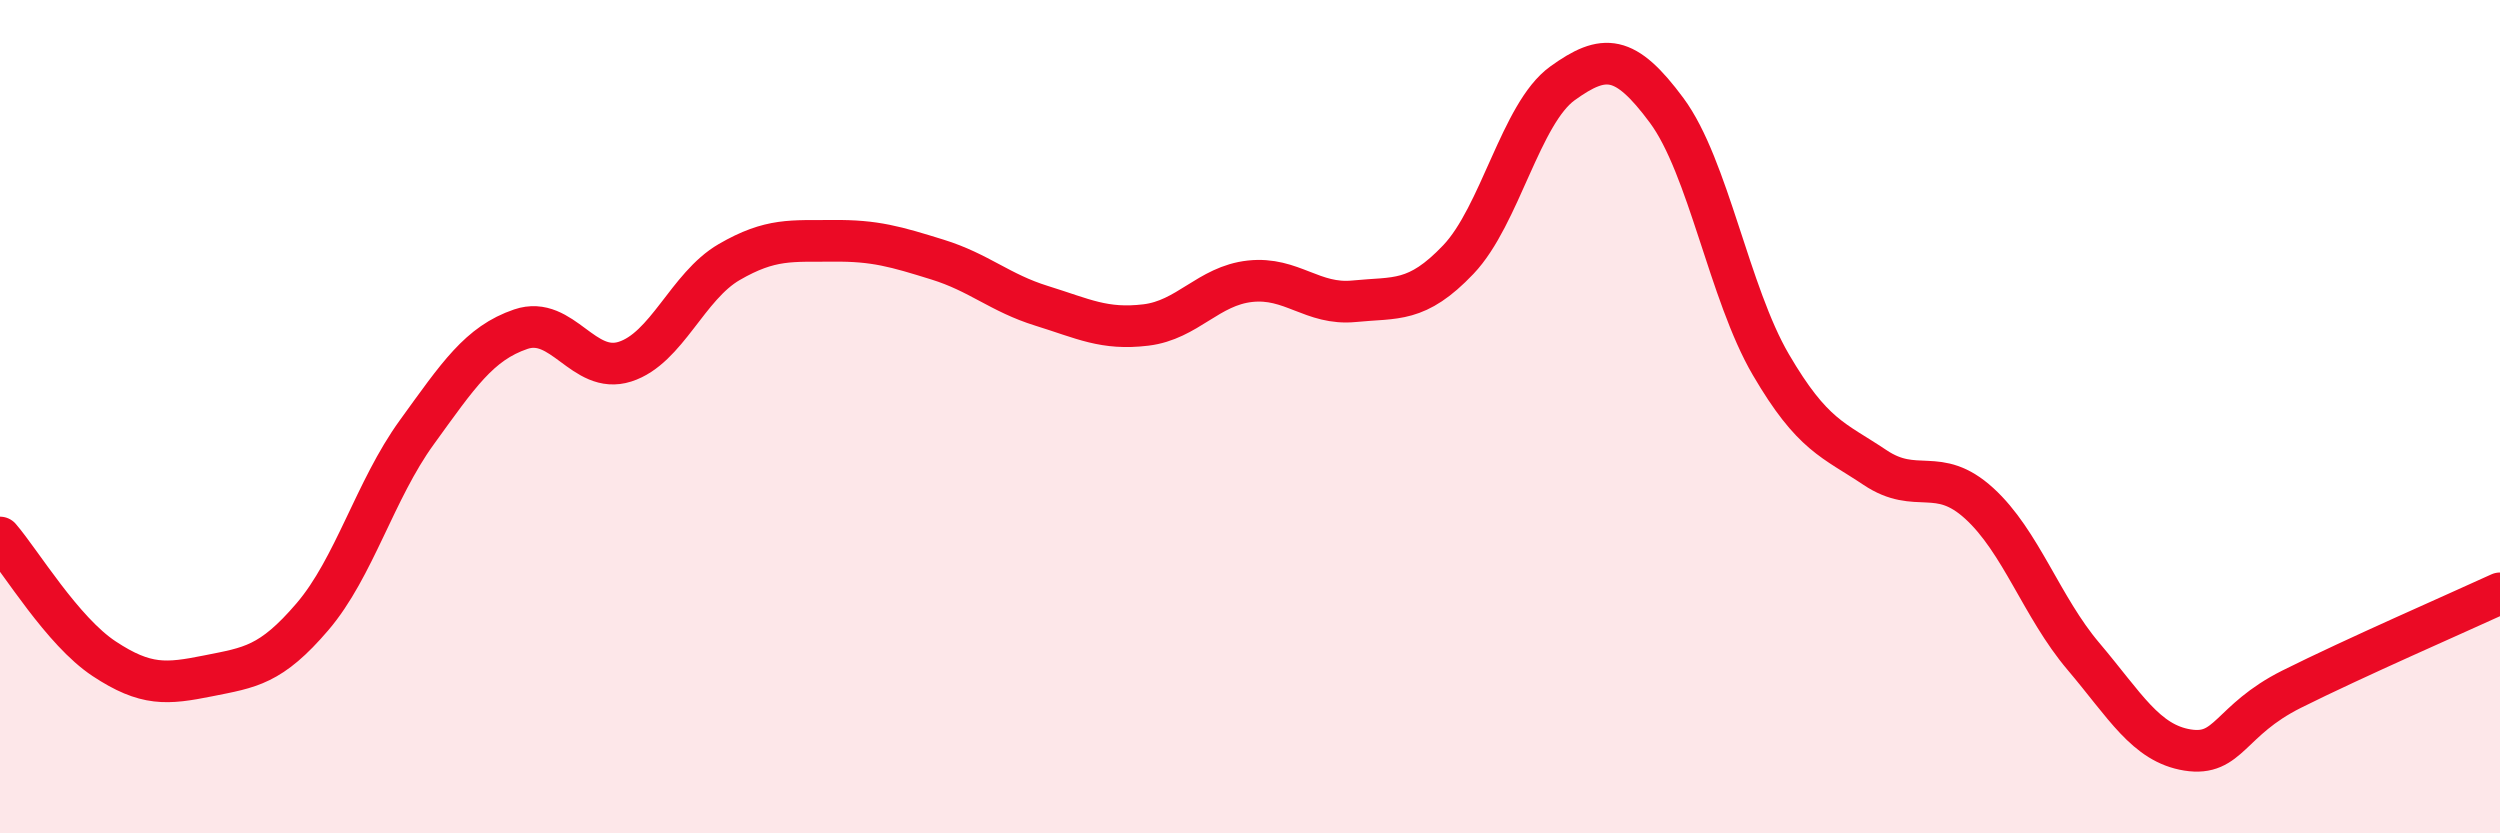 
    <svg width="60" height="20" viewBox="0 0 60 20" xmlns="http://www.w3.org/2000/svg">
      <path
        d="M 0,12.9 C 0.5,13.48 1.5,15.15 2.5,15.81 C 3.5,16.47 4,16.42 5,16.22 C 6,16.02 6.5,15.97 7.5,14.8 C 8.5,13.63 9,11.76 10,10.38 C 11,9 11.5,8.24 12.5,7.9 C 13.5,7.56 14,9 15,8.68 C 16,8.36 16.5,6.87 17.5,6.29 C 18.5,5.71 19,5.79 20,5.78 C 21,5.77 21.5,5.92 22.5,6.23 C 23.5,6.54 24,7.03 25,7.34 C 26,7.65 26.5,7.92 27.5,7.8 C 28.5,7.68 29,6.86 30,6.75 C 31,6.64 31.5,7.33 32.5,7.23 C 33.5,7.13 34,7.28 35,6.23 C 36,5.18 36.5,2.72 37.5,2 C 38.5,1.28 39,1.3 40,2.65 C 41,4 41.5,7.04 42.5,8.75 C 43.5,10.46 44,10.55 45,11.22 C 46,11.89 46.5,11.17 47.5,12.08 C 48.5,12.99 49,14.57 50,15.75 C 51,16.93 51.5,17.84 52.5,18 C 53.5,18.16 53.5,17.29 55,16.54 C 56.5,15.79 59,14.7 60,14.24L60 20L0 20Z"
        fill="#EB0A25"
        opacity="0.1"
        stroke-linecap="round"
        stroke-linejoin="round"
      />
      <path
        d="M 0,12.9 C 0.5,13.48 1.5,15.15 2.5,15.81 C 3.5,16.47 4,16.42 5,16.22 C 6,16.02 6.5,15.97 7.5,14.8 C 8.5,13.63 9,11.76 10,10.38 C 11,9 11.5,8.24 12.5,7.9 C 13.5,7.56 14,9 15,8.68 C 16,8.36 16.5,6.87 17.5,6.29 C 18.5,5.71 19,5.79 20,5.78 C 21,5.77 21.5,5.92 22.5,6.23 C 23.5,6.54 24,7.03 25,7.34 C 26,7.65 26.5,7.92 27.5,7.8 C 28.5,7.68 29,6.86 30,6.75 C 31,6.64 31.5,7.33 32.5,7.23 C 33.5,7.13 34,7.28 35,6.23 C 36,5.18 36.5,2.72 37.5,2 C 38.5,1.28 39,1.3 40,2.65 C 41,4 41.5,7.04 42.5,8.75 C 43.5,10.46 44,10.55 45,11.22 C 46,11.89 46.5,11.17 47.5,12.08 C 48.5,12.99 49,14.57 50,15.75 C 51,16.93 51.5,17.84 52.5,18 C 53.5,18.16 53.5,17.29 55,16.54 C 56.5,15.79 59,14.7 60,14.24"
        stroke="#EB0A25"
        stroke-width="1"
        fill="none"
        stroke-linecap="round"
        stroke-linejoin="round"
      />
    </svg>
  